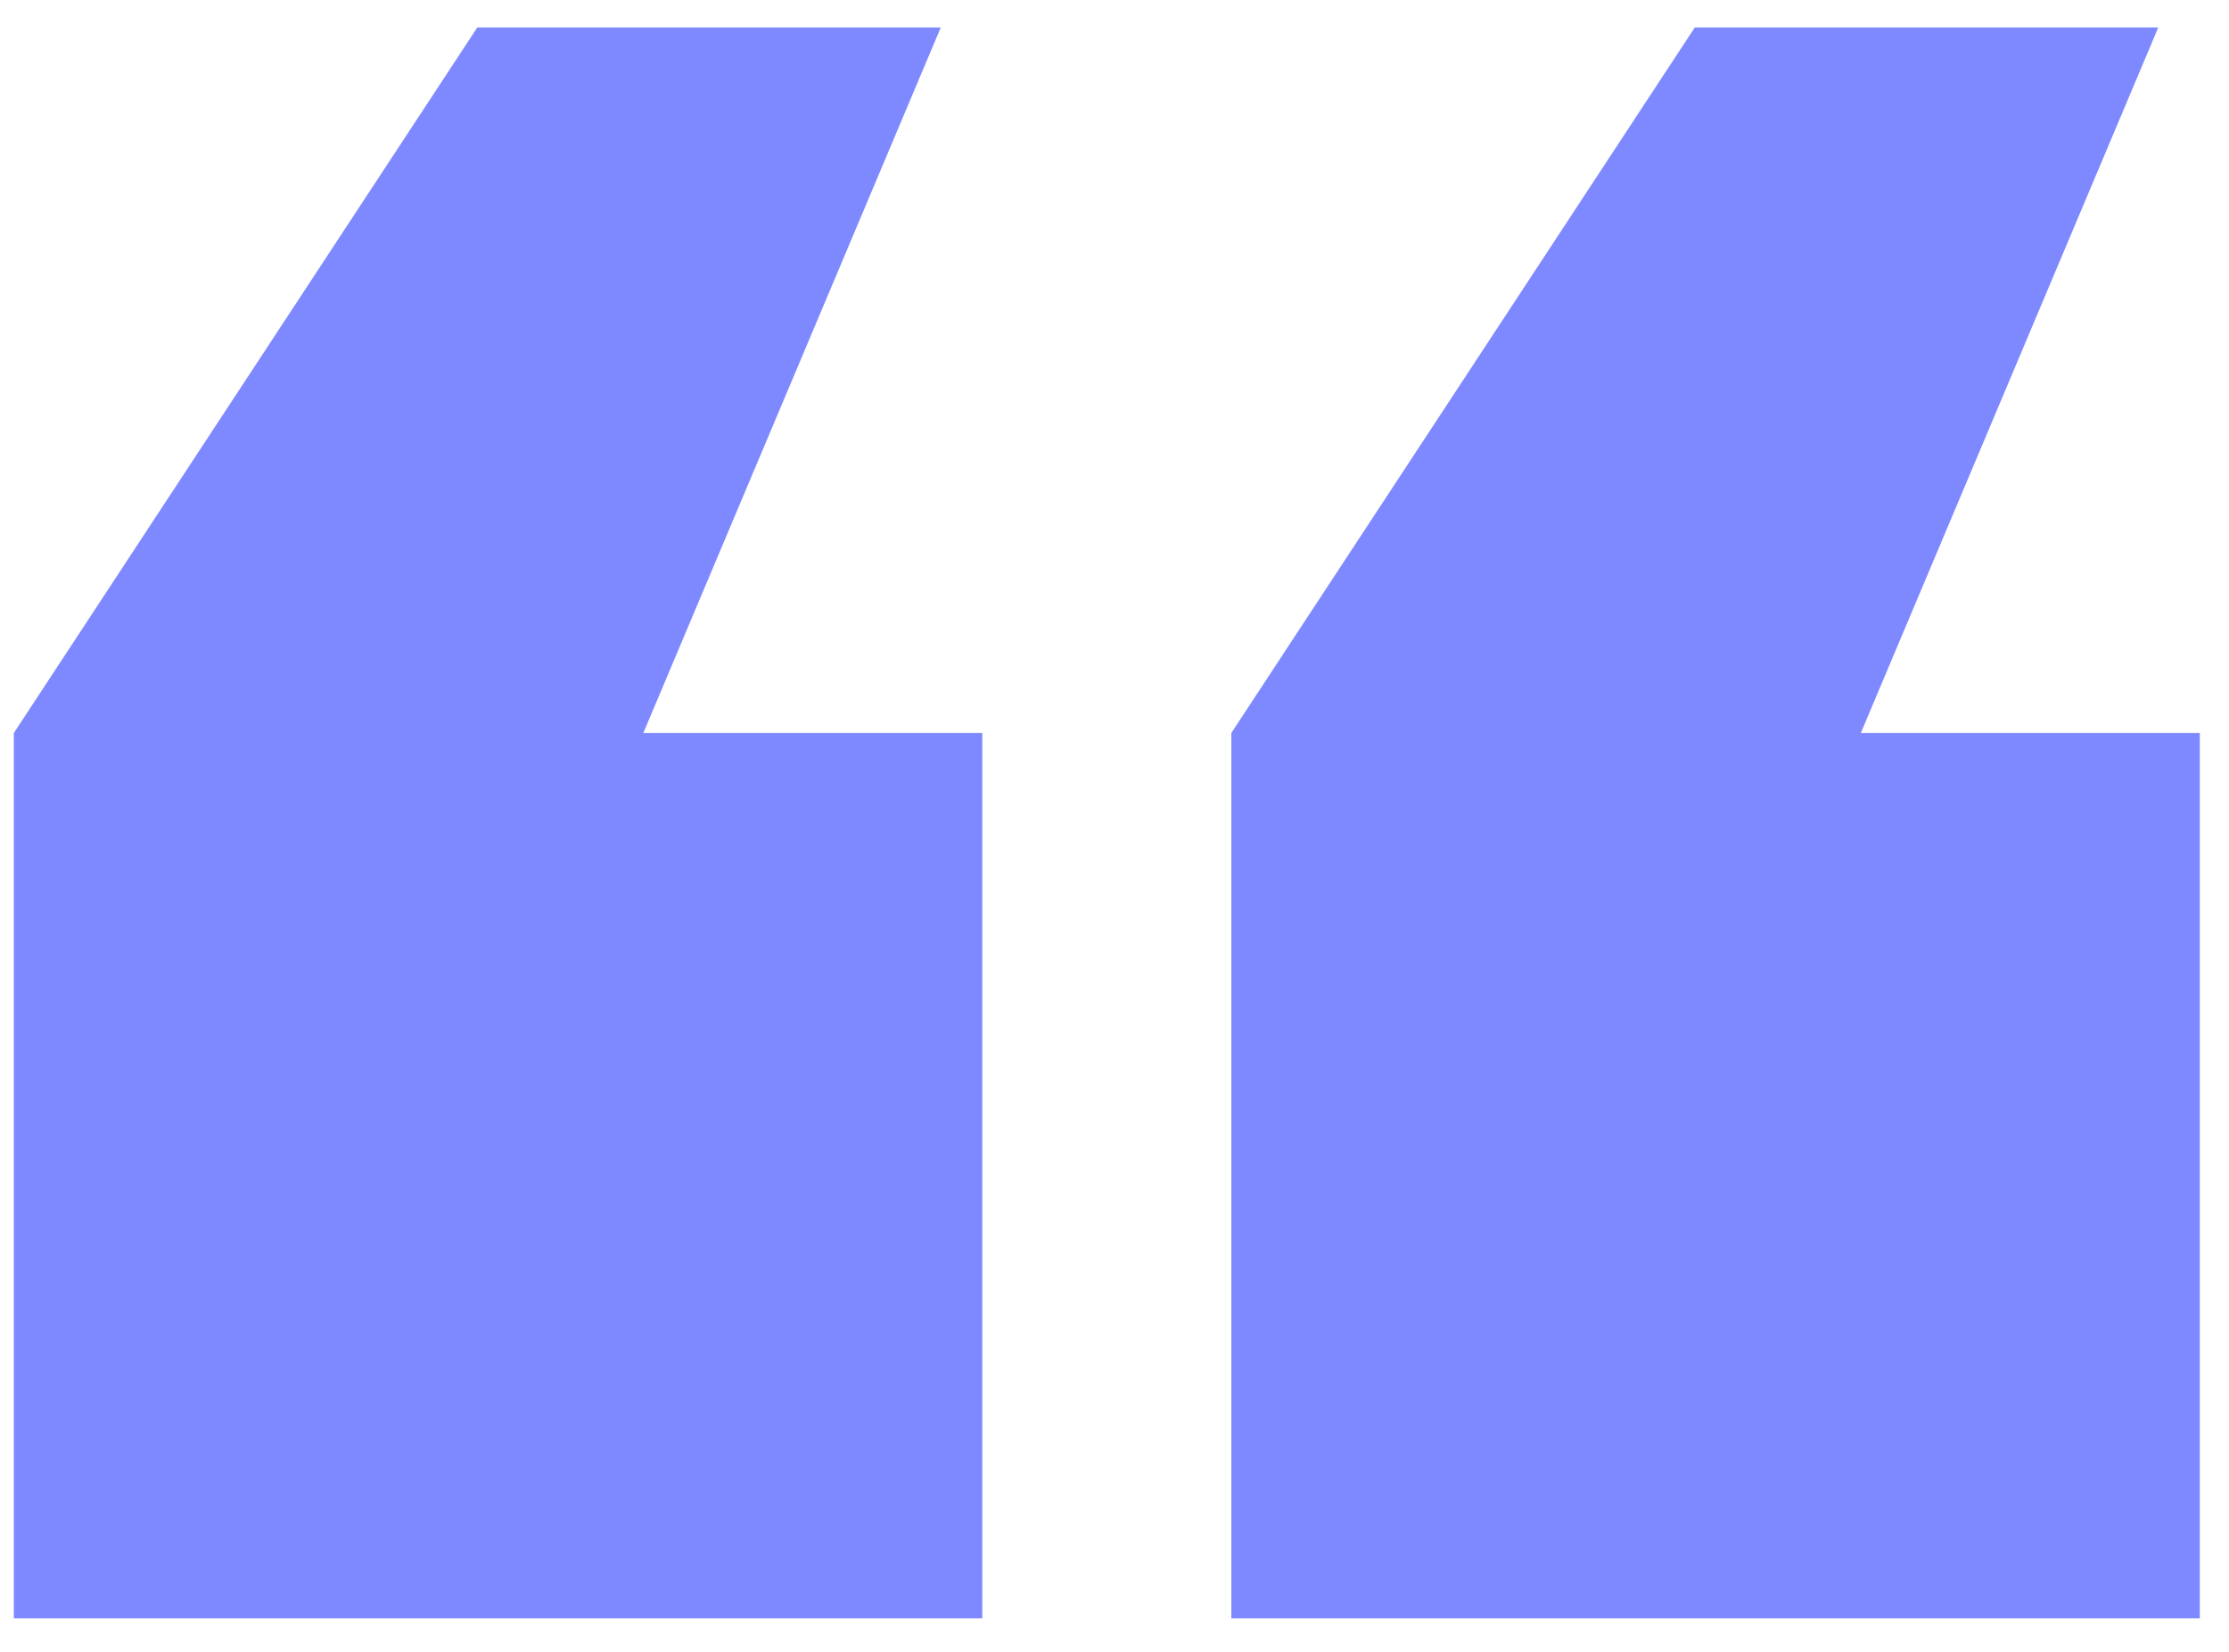 <svg width="58" height="43" viewBox="0 0 58 43" fill="none" xmlns="http://www.w3.org/2000/svg"><path d="M57.24 42.114H32.04V19.074L44.1 0.714H56.16L48.42 19.074H57.24V42.114ZM25.56 42.114H0.36V19.074L12.42 0.714H24.48L16.74 19.074H25.56V42.114Z" fill="#7F89FF" /></svg> 